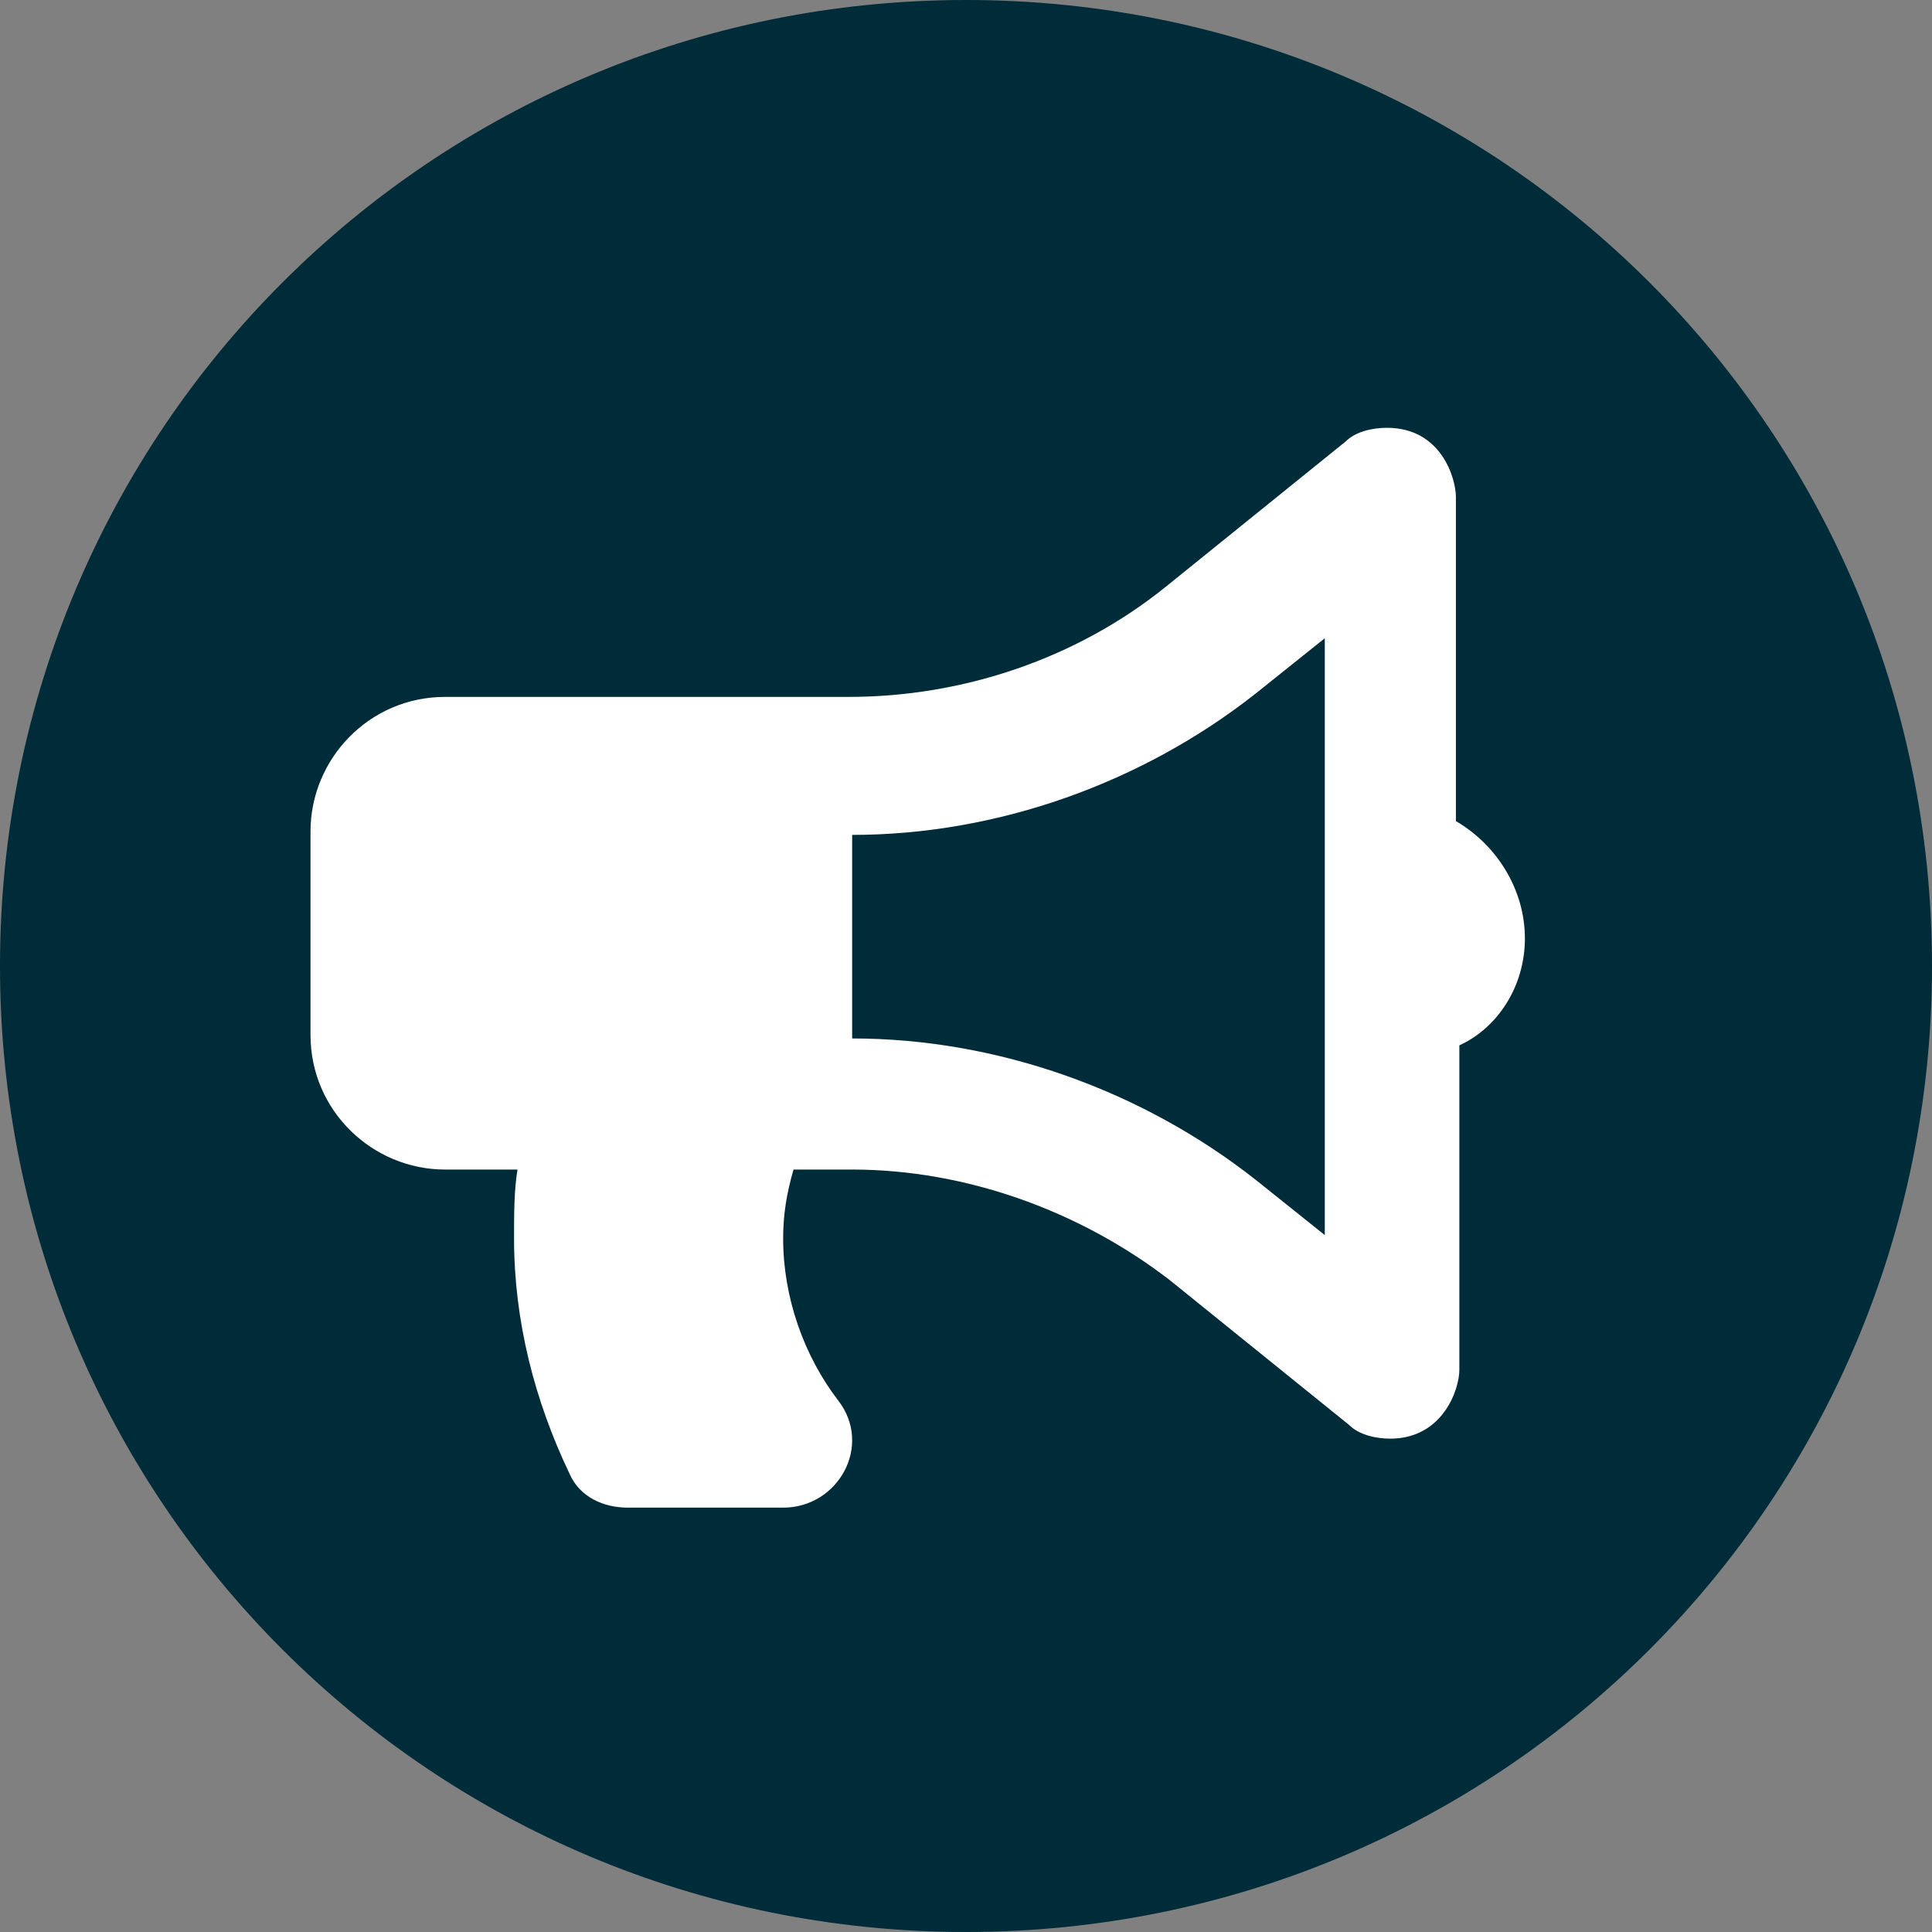 <?xml version="1.0" encoding="utf-8"?>
<!-- Generator: Adobe Illustrator 27.1.1, SVG Export Plug-In . SVG Version: 6.00 Build 0)  -->
<svg version="1.1" id="Laag_1" xmlns="http://www.w3.org/2000/svg" xmlns:xlink="http://www.w3.org/1999/xlink" x="0px" y="0px"
	 viewBox="0 0 56 56" style="enable-background:new 0 0 56 56;" xml:space="preserve">
<rect x="0" y="0" width="56" height="56" fill="#808080" stroke="none"/>
<style type="text/css">
	.st0{fill:#002B38;}
	.st1{clip-path:url(#SVGID_00000087414543136986436610000006457280983779164860_);fill:#FFFFFF;}
</style>
<g>
	<path class="st0" d="M28,56c15.5,0,28-12.5,28-28S43.5,0,28,0S0,12.5,0,28S12.5,56,28,56"/>
</g>
<g>
	<defs>
		<circle id="SVGID_1_" cx="28" cy="28" r="28"/>
	</defs>
	<clipPath id="SVGID_00000143595256706082548750000000647086602533006267_">
		<use xlink:href="#SVGID_1_"  style="overflow:visible;"/>
	</clipPath>
	<path style="clip-path:url(#SVGID_00000143595256706082548750000000647086602533006267_);fill:#FFFFFF;" d="M38.4,35.8l-2-1.6
		c-3.3-2.6-7.5-4.1-11.7-4.1v-5.9c4.2,0,8.4-1.5,11.7-4.1l2-1.6V35.8z M44.2,27.2c0-1.4-0.8-2.7-2-3.4v-9.4c0-0.5-0.4-2-2-2
		c-0.4,0-0.9,0.1-1.2,0.4l-5.2,4.2c-2.6,2.1-5.9,3.2-9.2,3.2H12.9c-2.2,0-3.9,1.8-3.9,3.9v5.9c0,2.2,1.8,3.9,3.9,3.9H15
		c-0.1,0.6-0.1,1.3-0.1,2c0,2.4,0.6,4.7,1.6,6.8c0.3,0.7,1,1,1.7,1h4.5c1.6,0,2.6-1.8,1.6-3.1c-1-1.3-1.6-3-1.6-4.7
		c0-0.7,0.1-1.3,0.3-2h1.7c3.3,0,6.6,1.2,9.2,3.2l5.2,4.2c0.3,0.3,0.8,0.4,1.2,0.4c1.5,0,2-1.4,2-2v-9.4
		C43.4,29.8,44.2,28.6,44.2,27.2"/>
</g>
</svg>
